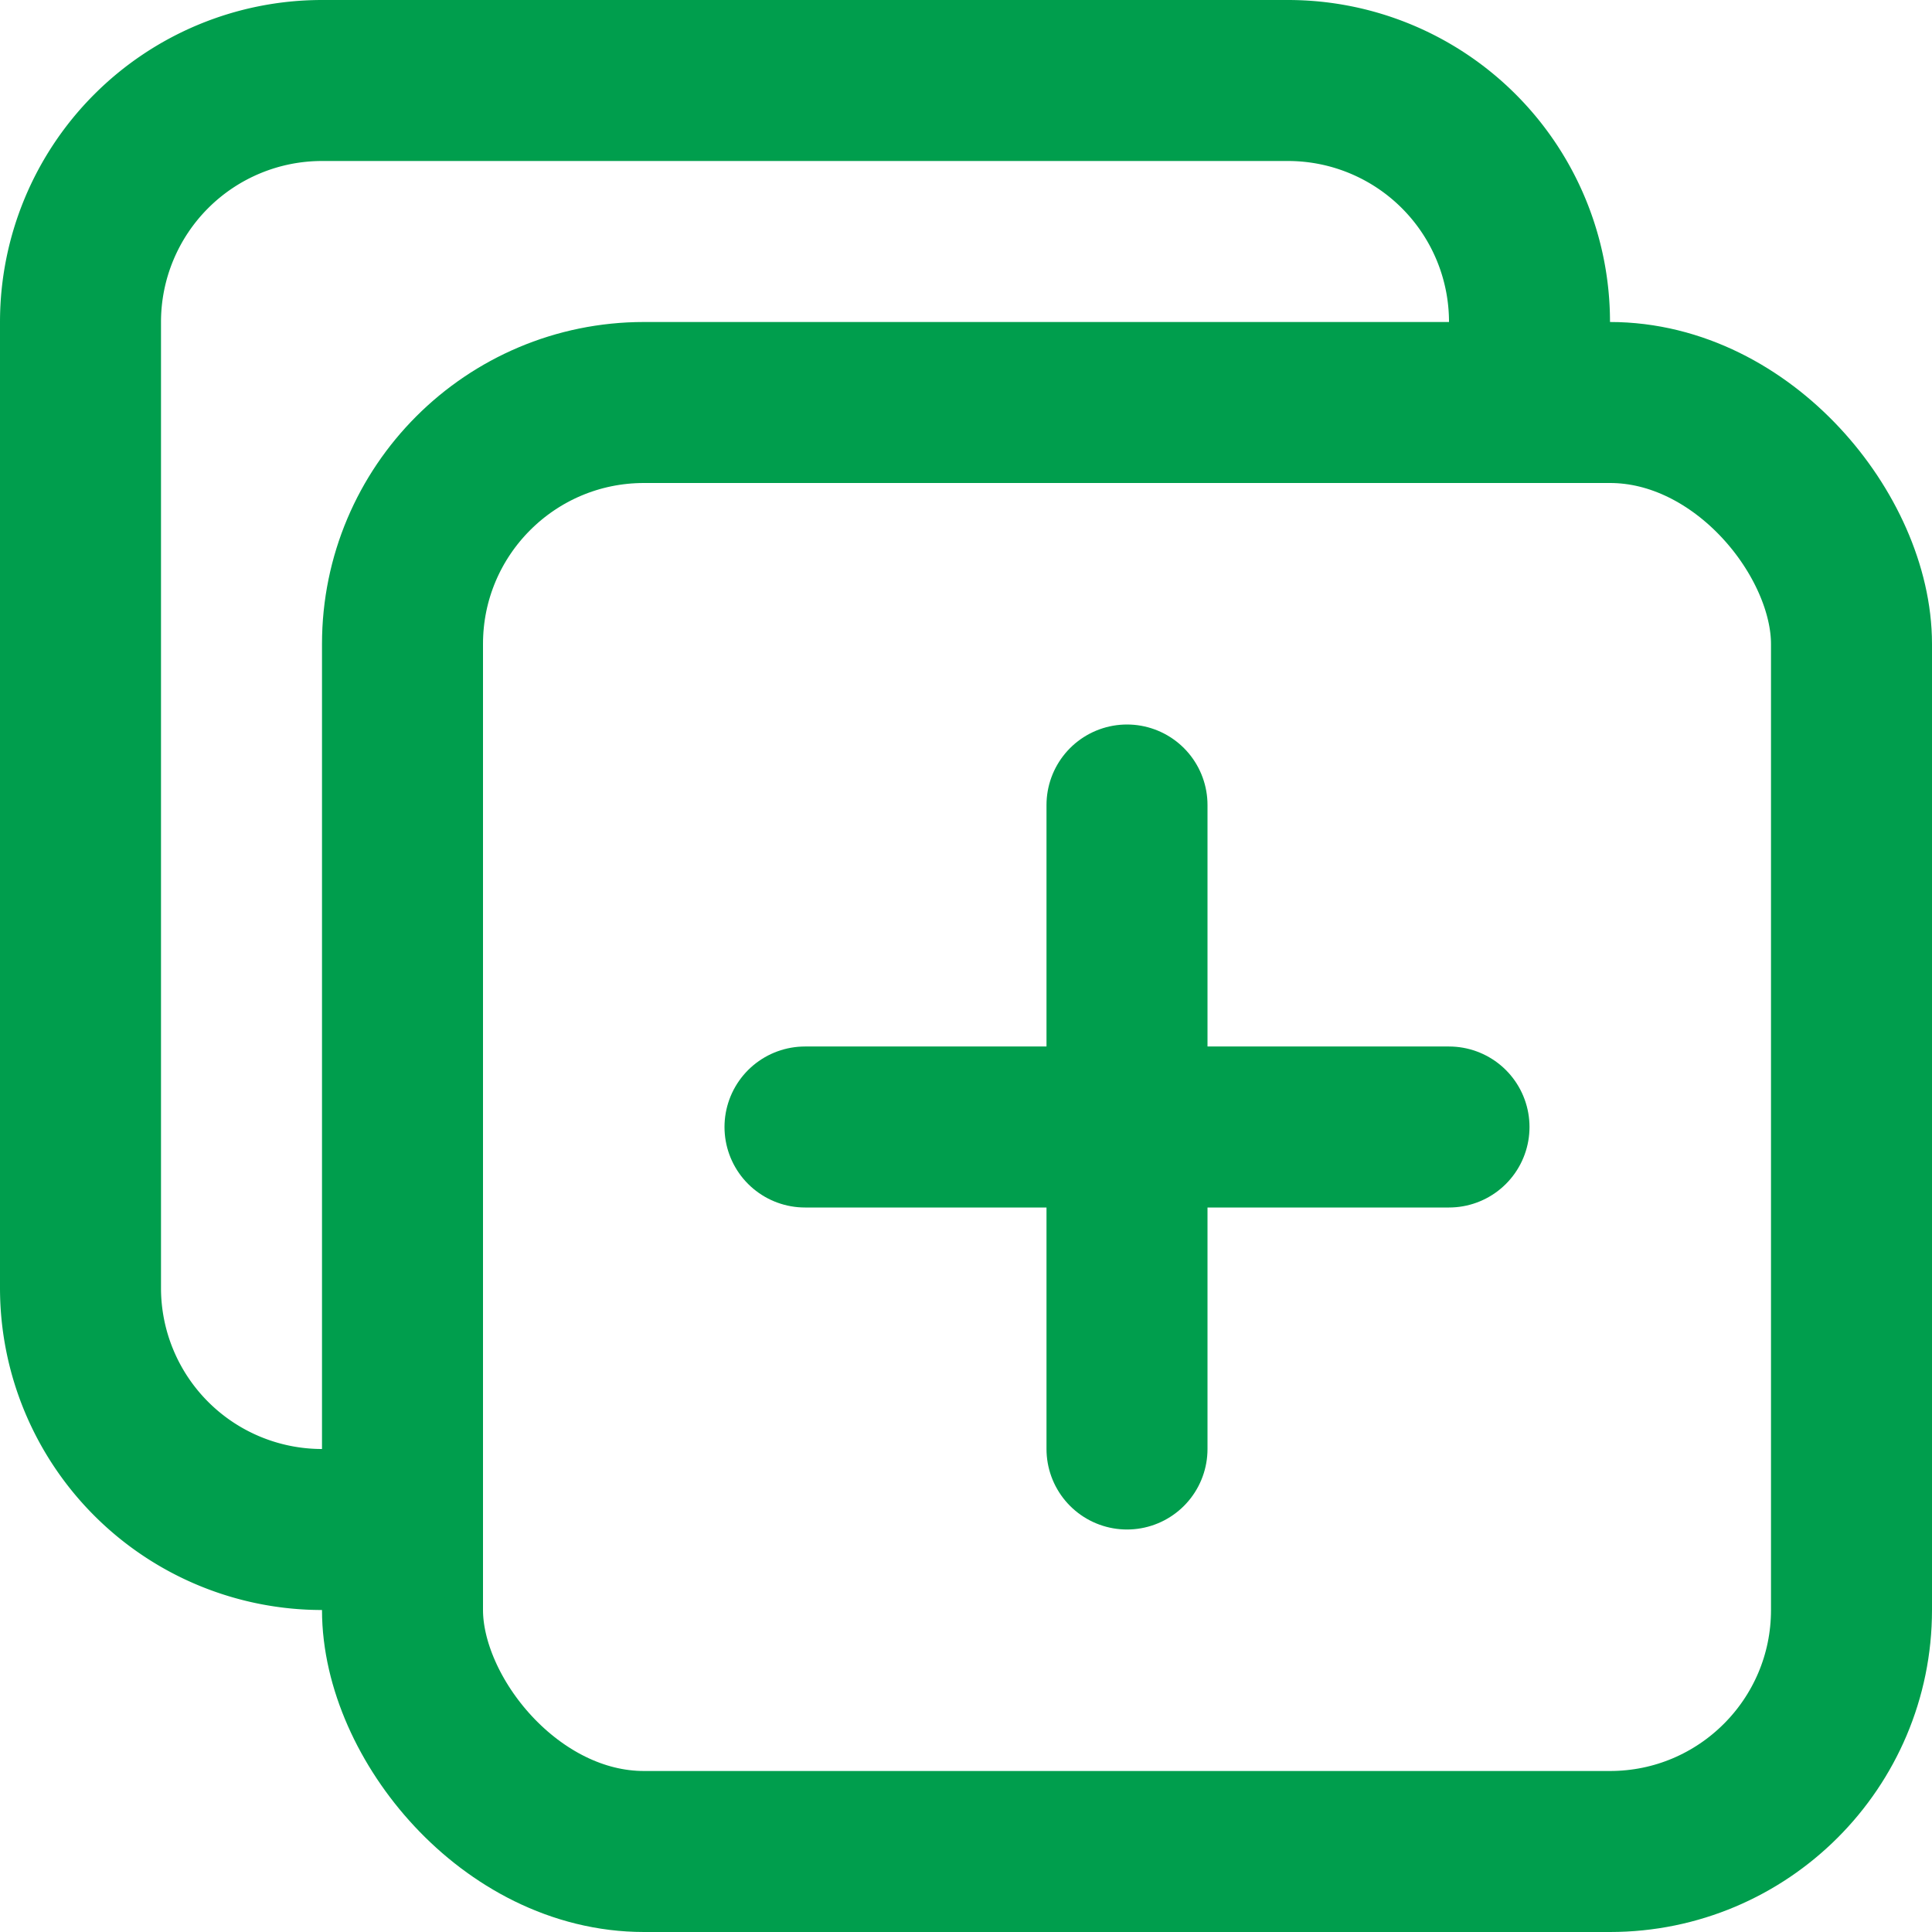 <?xml version="1.0" ?><svg height="24" viewBox="0 0 24 24" width="24" xmlns="http://www.w3.org/2000/svg"><defs><style>.cls-1{fill:none;stroke:#009E4D;stroke-linecap:round;stroke-linejoin:round;stroke-width:2px;}</style></defs><title/><g data-name="96.more" id="_96.more"><rect class="cls-1" height="18" rx="3" ry="3" width="18" x="5" y="5"/><path class="cls-1" d="M19,5V4a3,3,0,0,0-3-3H4A3,3,0,0,0,1,4V16a3,3,0,0,0,3,3H5"/><line class="cls-1" x1="14" x2="14" y1="10" y2="18"/><line class="cls-1" x1="18" x2="10" y1="14" y2="14"/></g></svg>